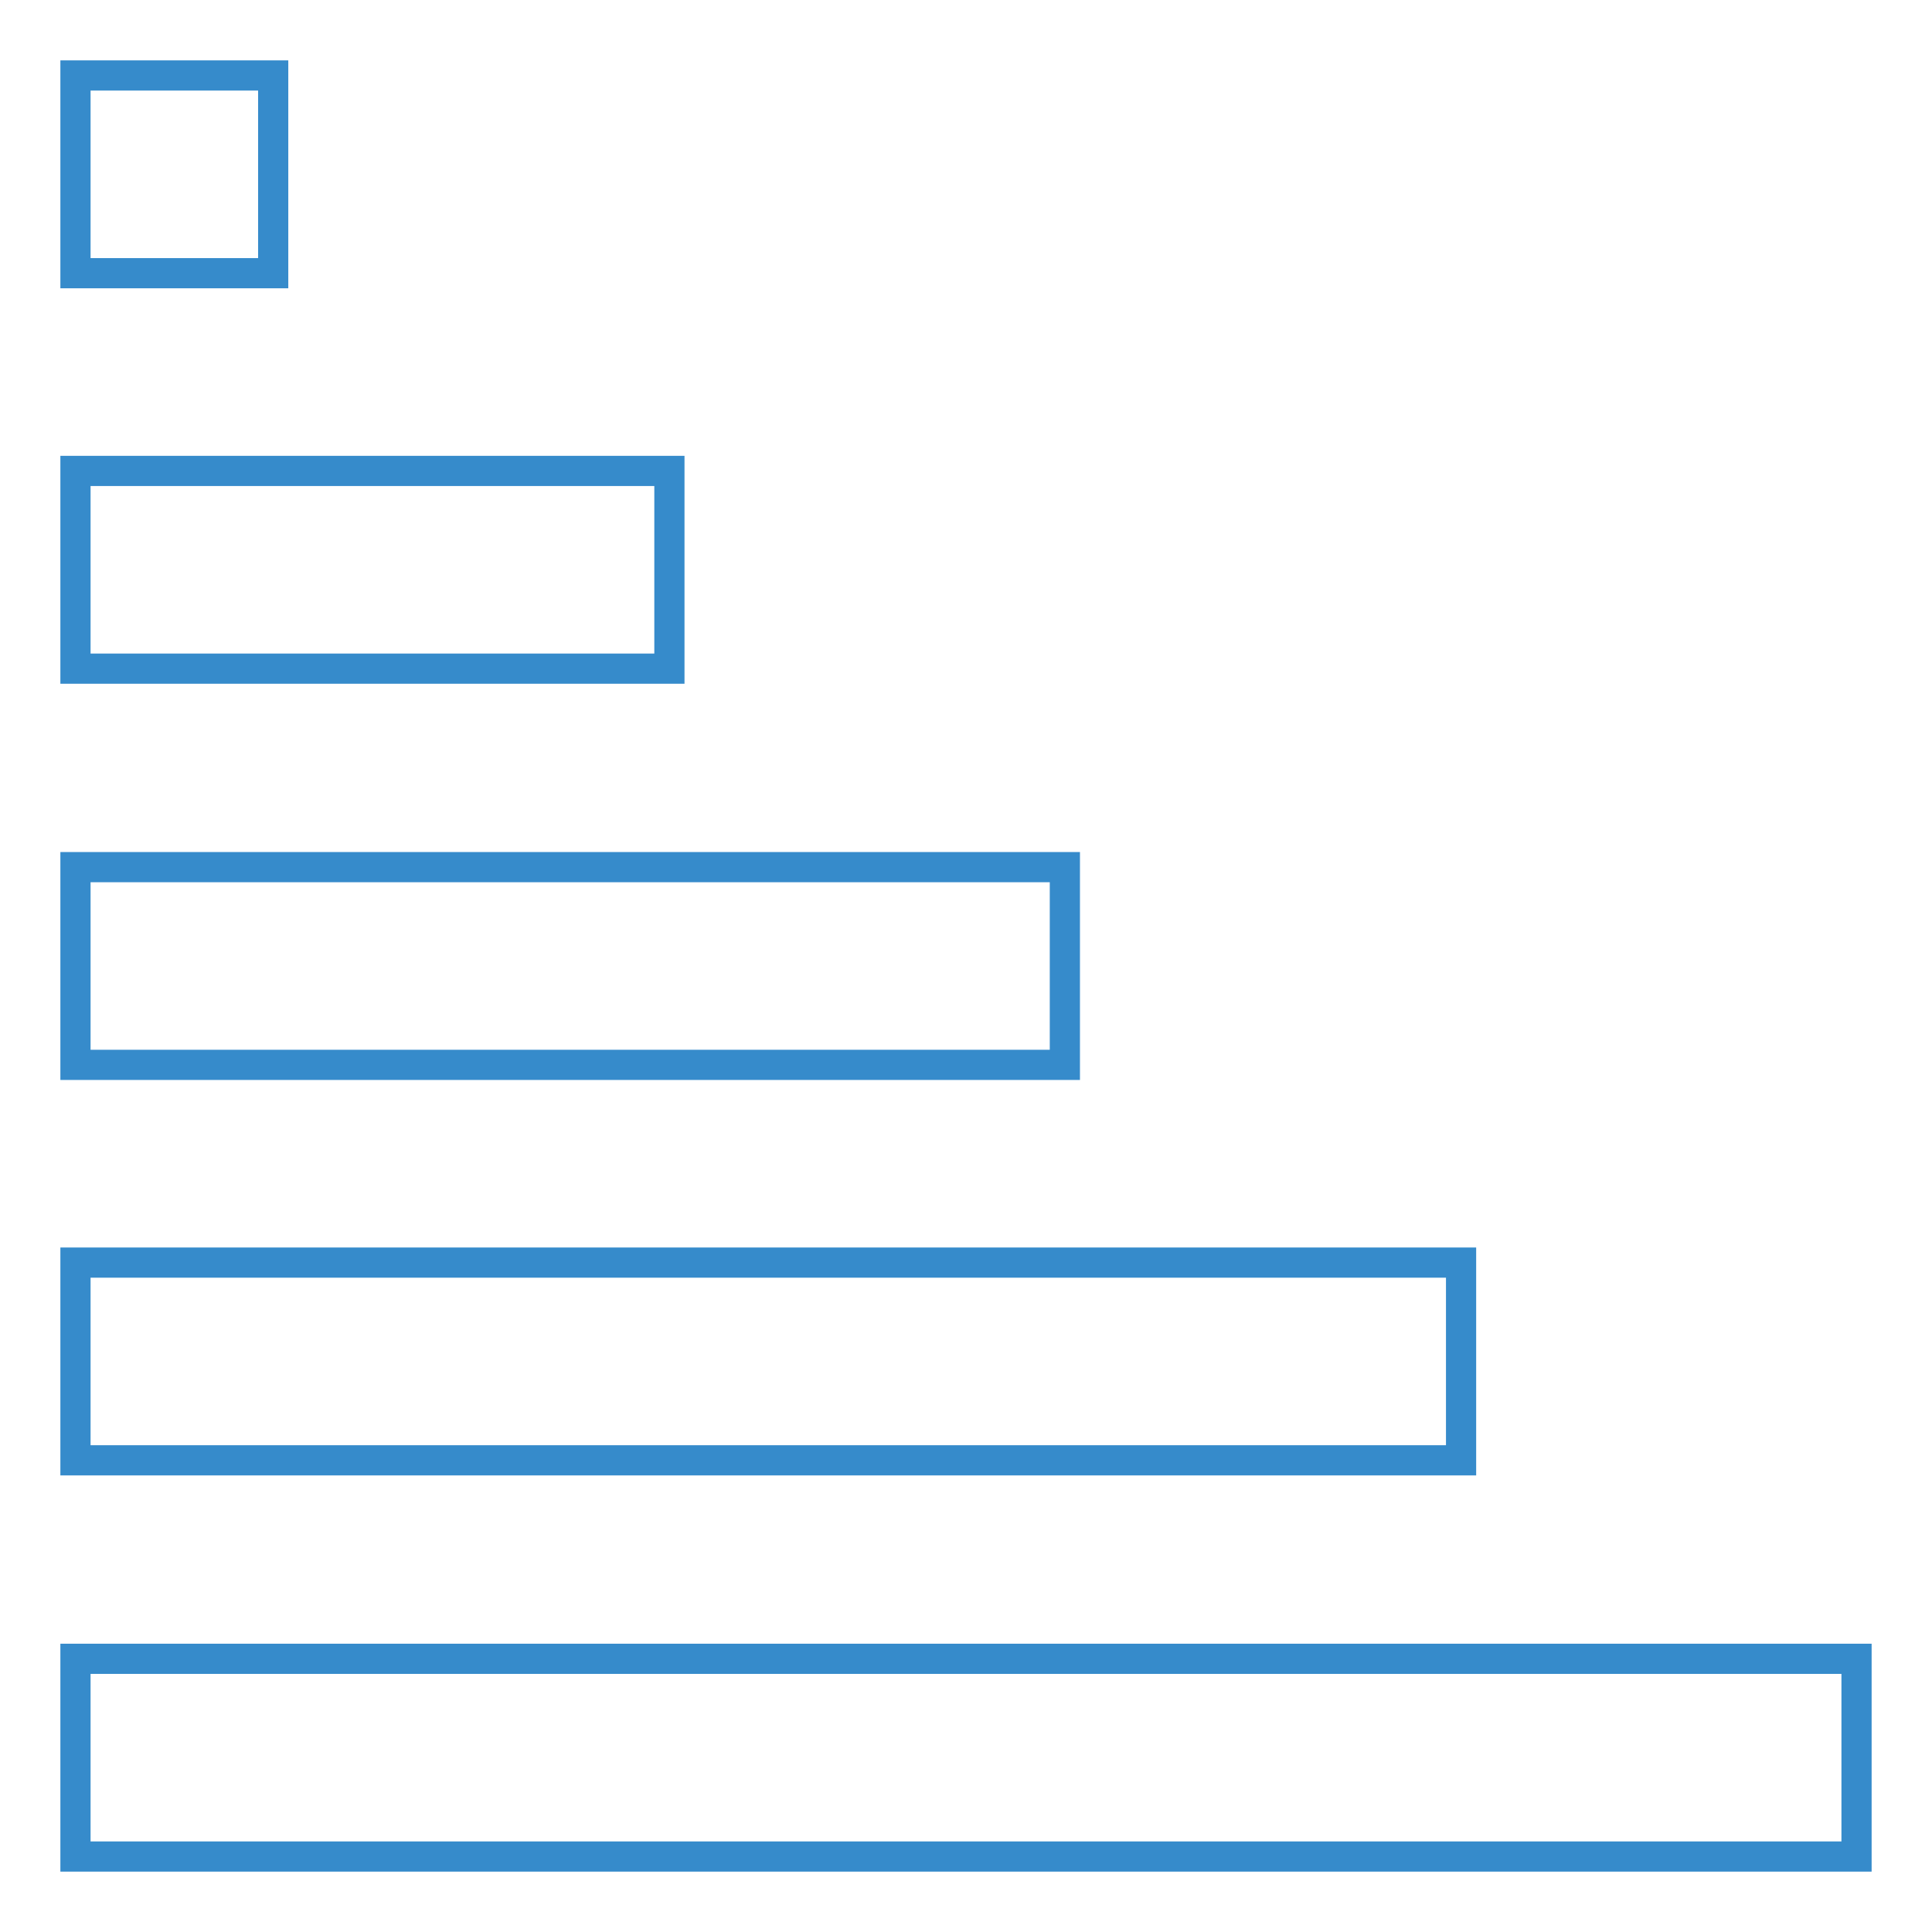 <?xml version="1.0" encoding="utf-8"?>
<!-- Svg Vector Icons : http://www.onlinewebfonts.com/icon -->
<!DOCTYPE svg PUBLIC "-//W3C//DTD SVG 1.1//EN" "http://www.w3.org/Graphics/SVG/1.1/DTD/svg11.dtd">
<svg version="1.1" xmlns="http://www.w3.org/2000/svg" xmlns:xlink="http://www.w3.org/1999/xlink" x="0px" y="0px" viewBox="0 0 256 256" enable-background="new 0 0 256 256" xml:space="preserve">
<g> <path stroke-width="4" fill-opacity="0" stroke="#368bcb"  d="M10,10h26.2v26.2H10V10z M10,62.4h78.7v26.2H10V62.4z M10,114.9h131.1v26.2H10V114.9z M10,167.3h183.6v26.2 H10V167.3z M10,219.8h236V246H10V219.8z"/></g>
</svg>